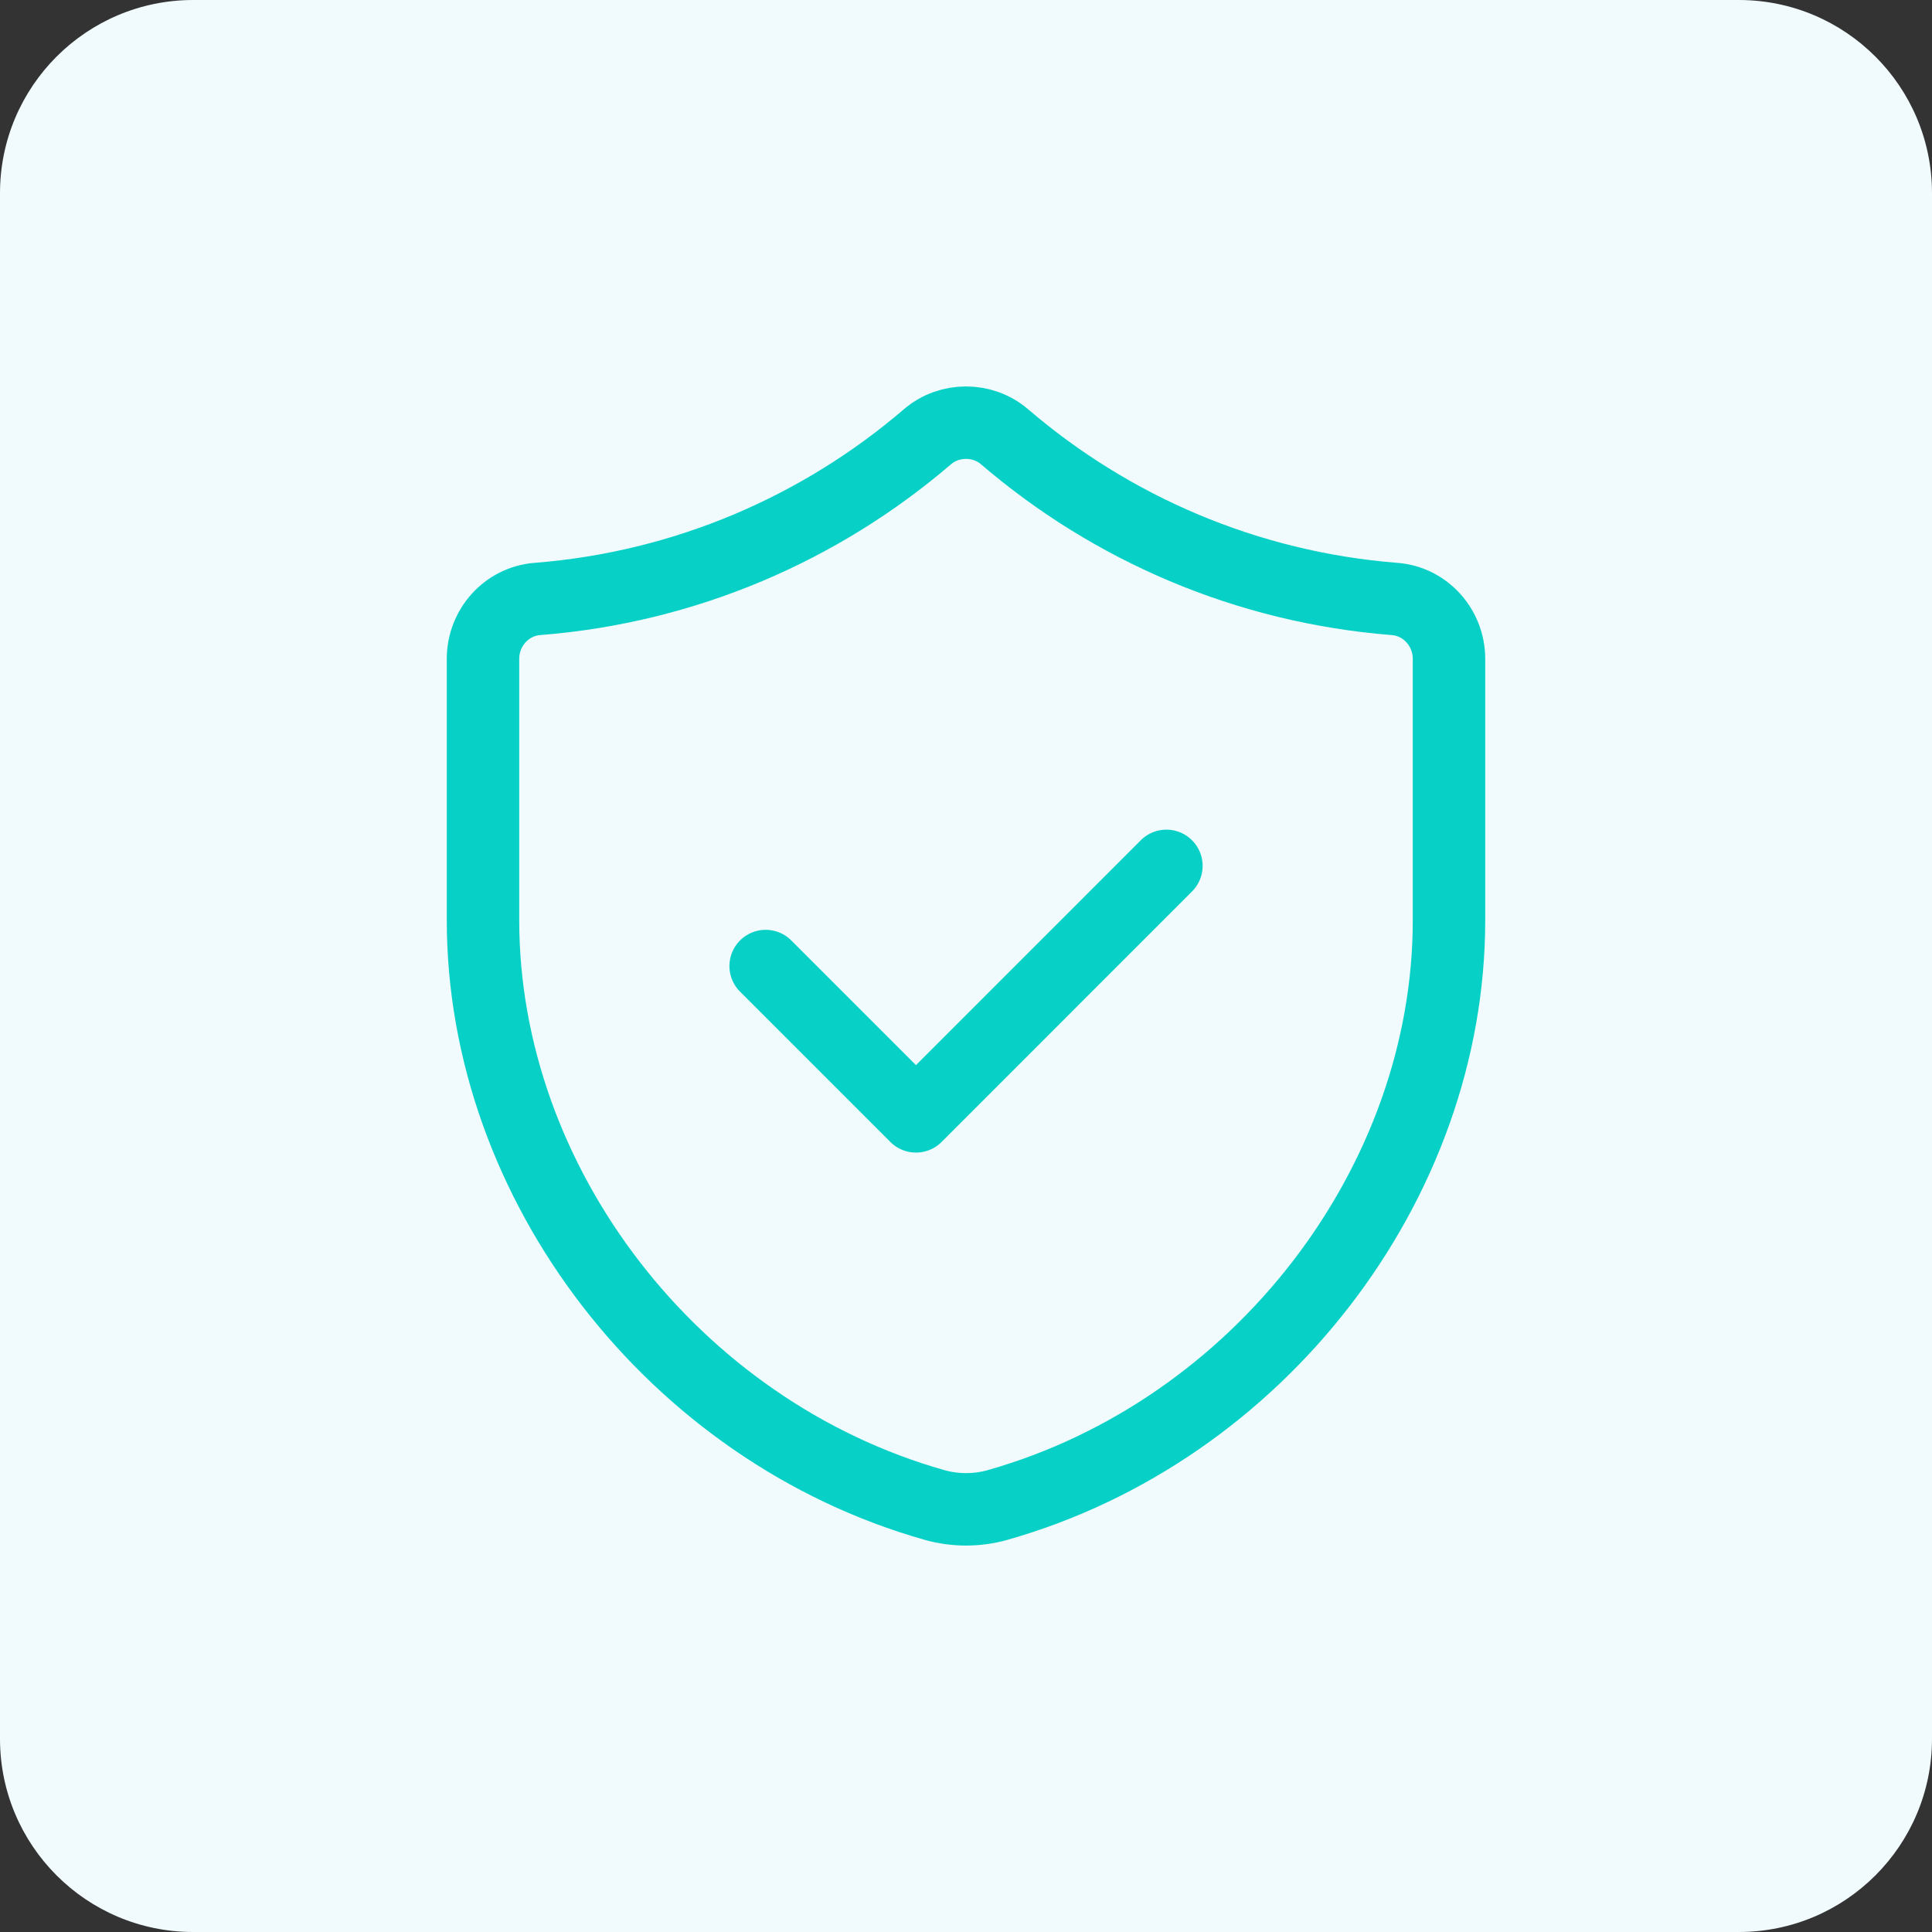 <svg width="40" height="40" viewBox="0 0 40 40" fill="none" xmlns="http://www.w3.org/2000/svg">
<rect x="0" y="0" width="40" height="40" fill="#333333" stroke="none"/>
<path d="M36 0H4C1.791 0 0 1.791 0 4V36C0 38.209 1.791 40 4 40H36C38.209 40 40 38.209 40 36V4C40 1.791 38.209 0 36 0Z" fill="#F1FAFD"/>
<path d="M24.149 17.927L18.964 23.113L15.852 20.001" stroke="#07D1C7" stroke-width="1.5" stroke-linecap="round" stroke-linejoin="round"/>
<path fill-rule="evenodd" clip-rule="evenodd" d="M28.875 12.401C25.801 12.159 23.004 10.935 20.796 9.041C20.344 8.654 19.655 8.654 19.204 9.041C16.996 10.934 14.199 12.159 11.125 12.401C10.485 12.451 10 12.999 10 13.64V19.052C10 24.511 13.945 29.63 19.348 31.159C19.771 31.279 20.23 31.279 20.654 31.159C26.055 29.629 30 24.512 30 19.054V13.641C30 12.999 29.515 12.451 28.875 12.401Z" stroke="#07D1C7" stroke-width="1.5" stroke-linecap="round" stroke-linejoin="round"/>
</svg>
